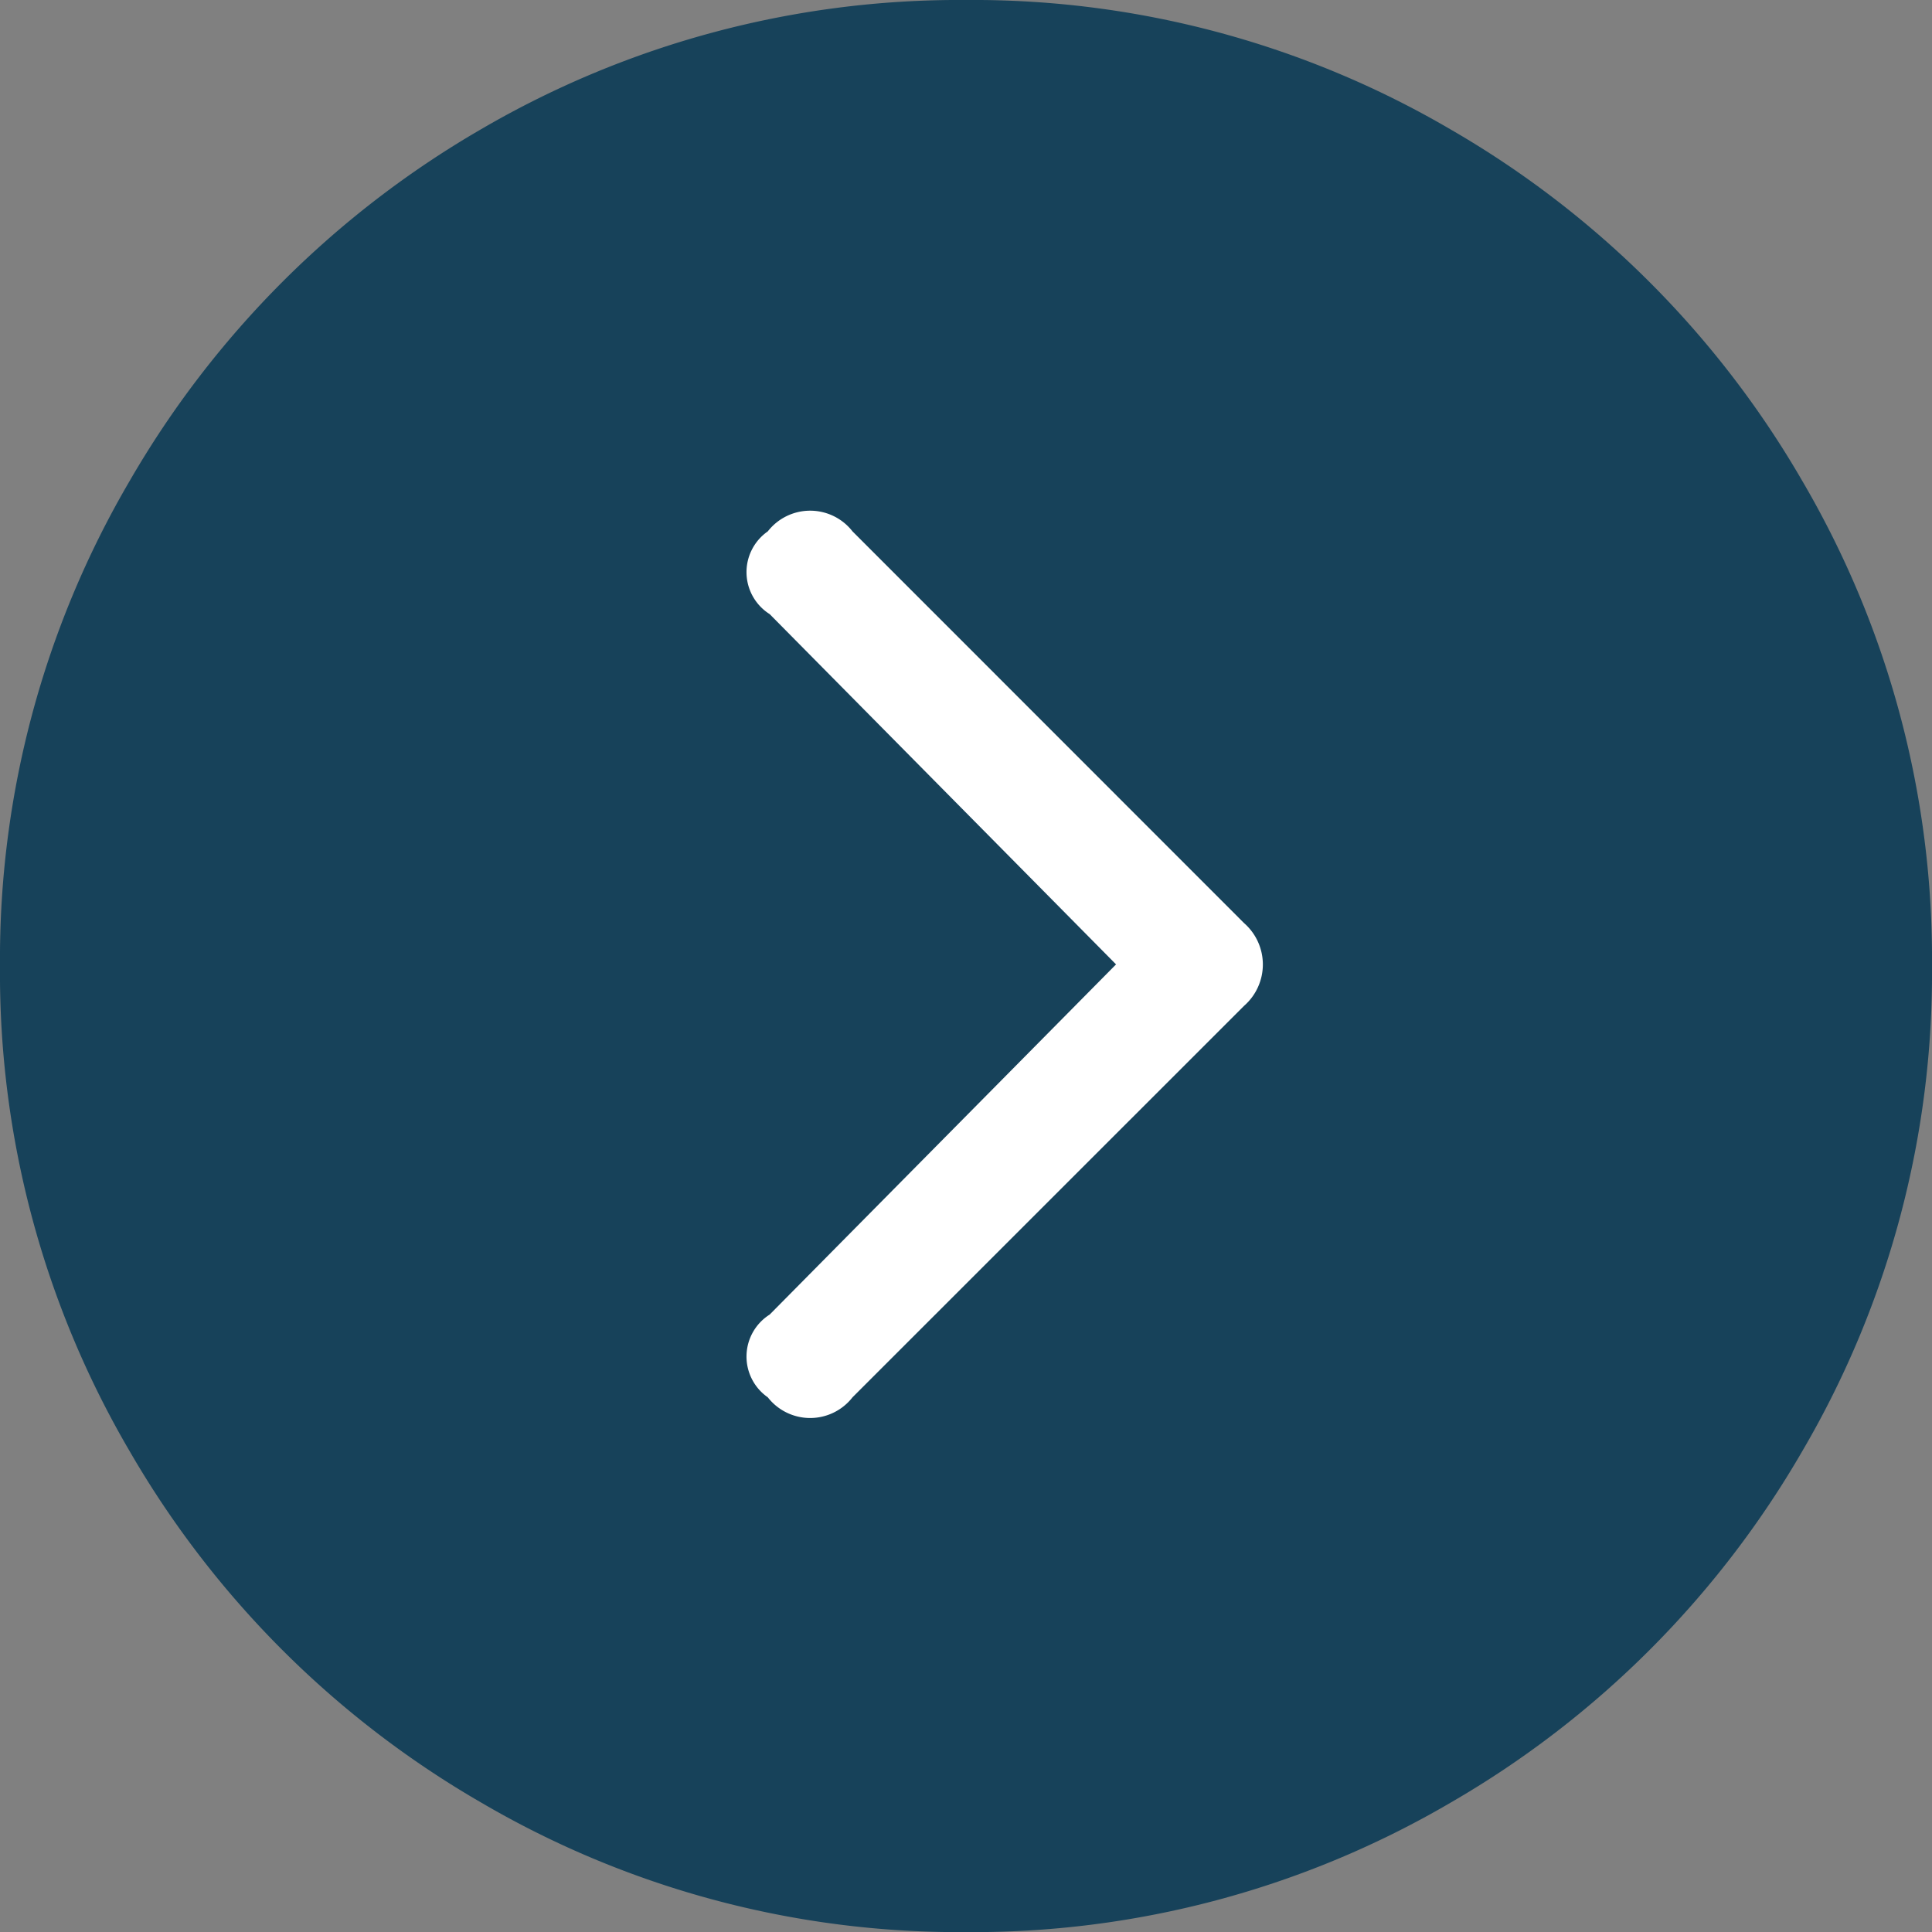 <svg id="Group_1246" data-name="Group 1246" xmlns="http://www.w3.org/2000/svg" width="23.349" height="23.349" viewBox="0 0 23.349 23.349">
  <rect x="0" y="0" width="23.349" height="23.349" fill="#808080" stroke="none"/>
  <path id="play_circle" data-name="play circle" d="M5.807,1.566A11.461,11.461,0,0,1,11.674,0a11.42,11.42,0,0,1,5.86,1.566,11.622,11.622,0,0,1,4.249,4.249,11.42,11.42,0,0,1,1.566,5.86,11.42,11.42,0,0,1-1.566,5.86,11.622,11.622,0,0,1-4.249,4.249,11.42,11.42,0,0,1-5.86,1.566,11.42,11.42,0,0,1-5.86-1.566,11.622,11.622,0,0,1-4.249-4.249A11.42,11.42,0,0,1,0,11.674a11.42,11.42,0,0,1,1.566-5.86A11.64,11.64,0,0,1,5.807,1.566Z" fill="#17425a"/>
  <path id="arrow_carrot_right" data-name="arrow carrot right" d="M.279,9.715a.6.6,0,0,0-.023,1,.649.649,0,0,0,1.024,0L6.012,5.984a.664.664,0,0,0,0-1L1.28.25A.649.649,0,0,0,.256.25a.6.6,0,0,0,.023,1L4.465,5.483Z" transform="translate(9.023 6.172)" fill="#fff"/>
</svg>

